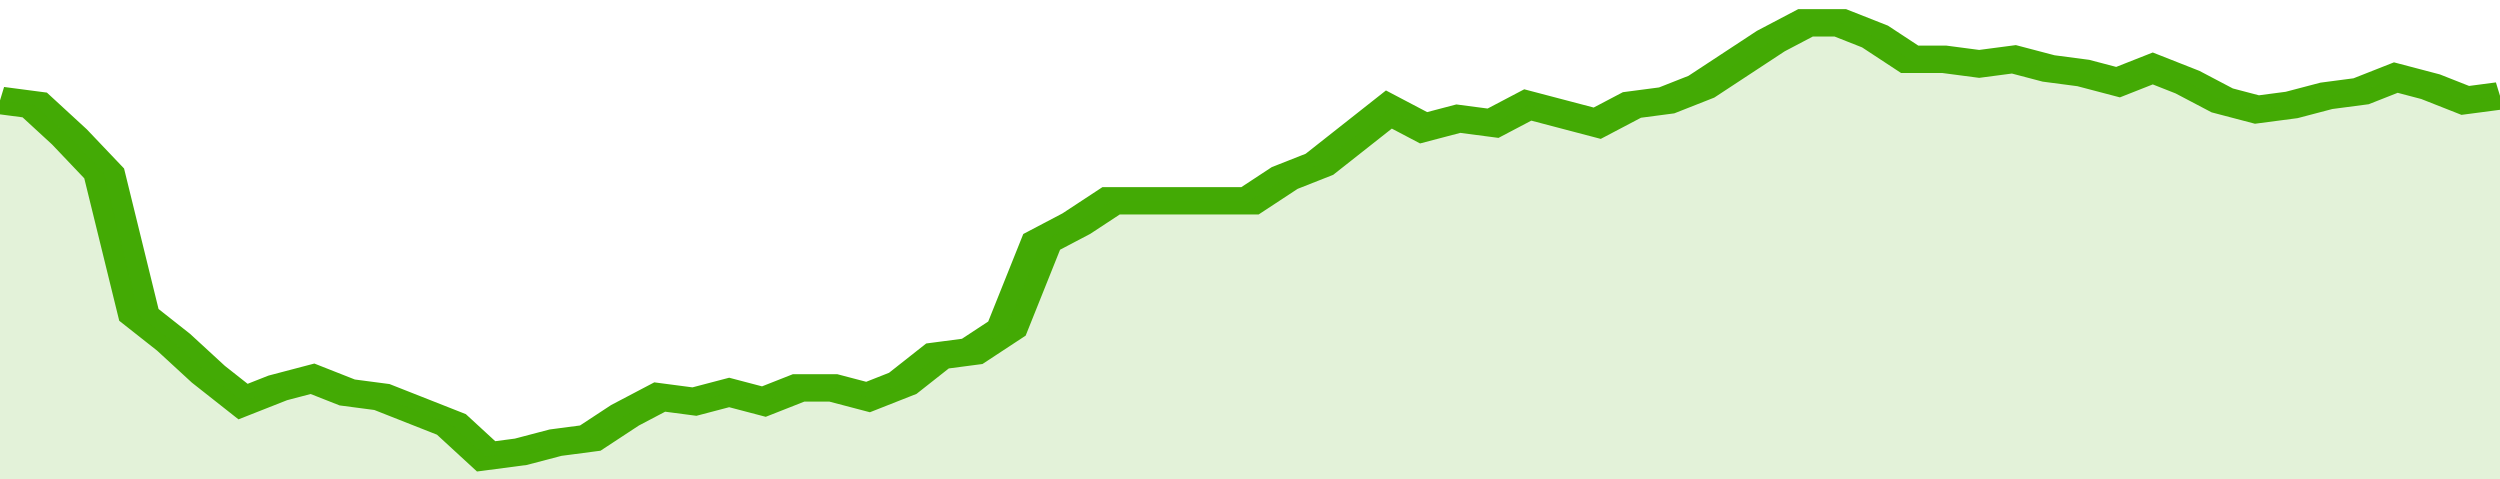 <svg xmlns="http://www.w3.org/2000/svg" viewBox="0 0 360 105" width="120" height="23" preserveAspectRatio="none">
				 <polyline fill="none" stroke="#43AA05" stroke-width="6" points="0, 22 5, 23 10, 30 15, 38 20, 69 25, 75 30, 82 35, 88 40, 85 45, 83 50, 86 55, 87 60, 90 65, 93 70, 100 75, 99 80, 97 85, 96 90, 91 95, 87 100, 88 105, 86 110, 88 115, 85 120, 85 125, 87 130, 84 135, 78 140, 77 145, 72 150, 53 155, 49 160, 44 165, 44 170, 44 175, 44 180, 44 185, 39 190, 36 195, 30 200, 24 205, 28 210, 26 215, 27 220, 23 225, 25 230, 27 235, 23 240, 22 245, 19 250, 14 255, 9 260, 5 265, 5 270, 8 275, 13 280, 13 285, 14 290, 13 295, 15 300, 16 305, 18 310, 15 315, 18 320, 22 325, 24 330, 23 335, 21 340, 20 345, 17 350, 19 355, 22 360, 21 360, 21 "> </polyline>
				 <polygon fill="#43AA05" opacity="0.15" points="0, 105 0, 22 5, 23 10, 30 15, 38 20, 69 25, 75 30, 82 35, 88 40, 85 45, 83 50, 86 55, 87 60, 90 65, 93 70, 100 75, 99 80, 97 85, 96 90, 91 95, 87 100, 88 105, 86 110, 88 115, 85 120, 85 125, 87 130, 84 135, 78 140, 77 145, 72 150, 53 155, 49 160, 44 165, 44 170, 44 175, 44 180, 44 185, 39 190, 36 195, 30 200, 24 205, 28 210, 26 215, 27 220, 23 225, 25 230, 27 235, 23 240, 22 245, 19 250, 14 255, 9 260, 5 265, 5 270, 8 275, 13 280, 13 285, 14 290, 13 295, 15 300, 16 305, 18 310, 15 315, 18 320, 22 325, 24 330, 23 335, 21 340, 20 345, 17 350, 19 355, 22 360, 21 360, 105 "></polygon>
			</svg>